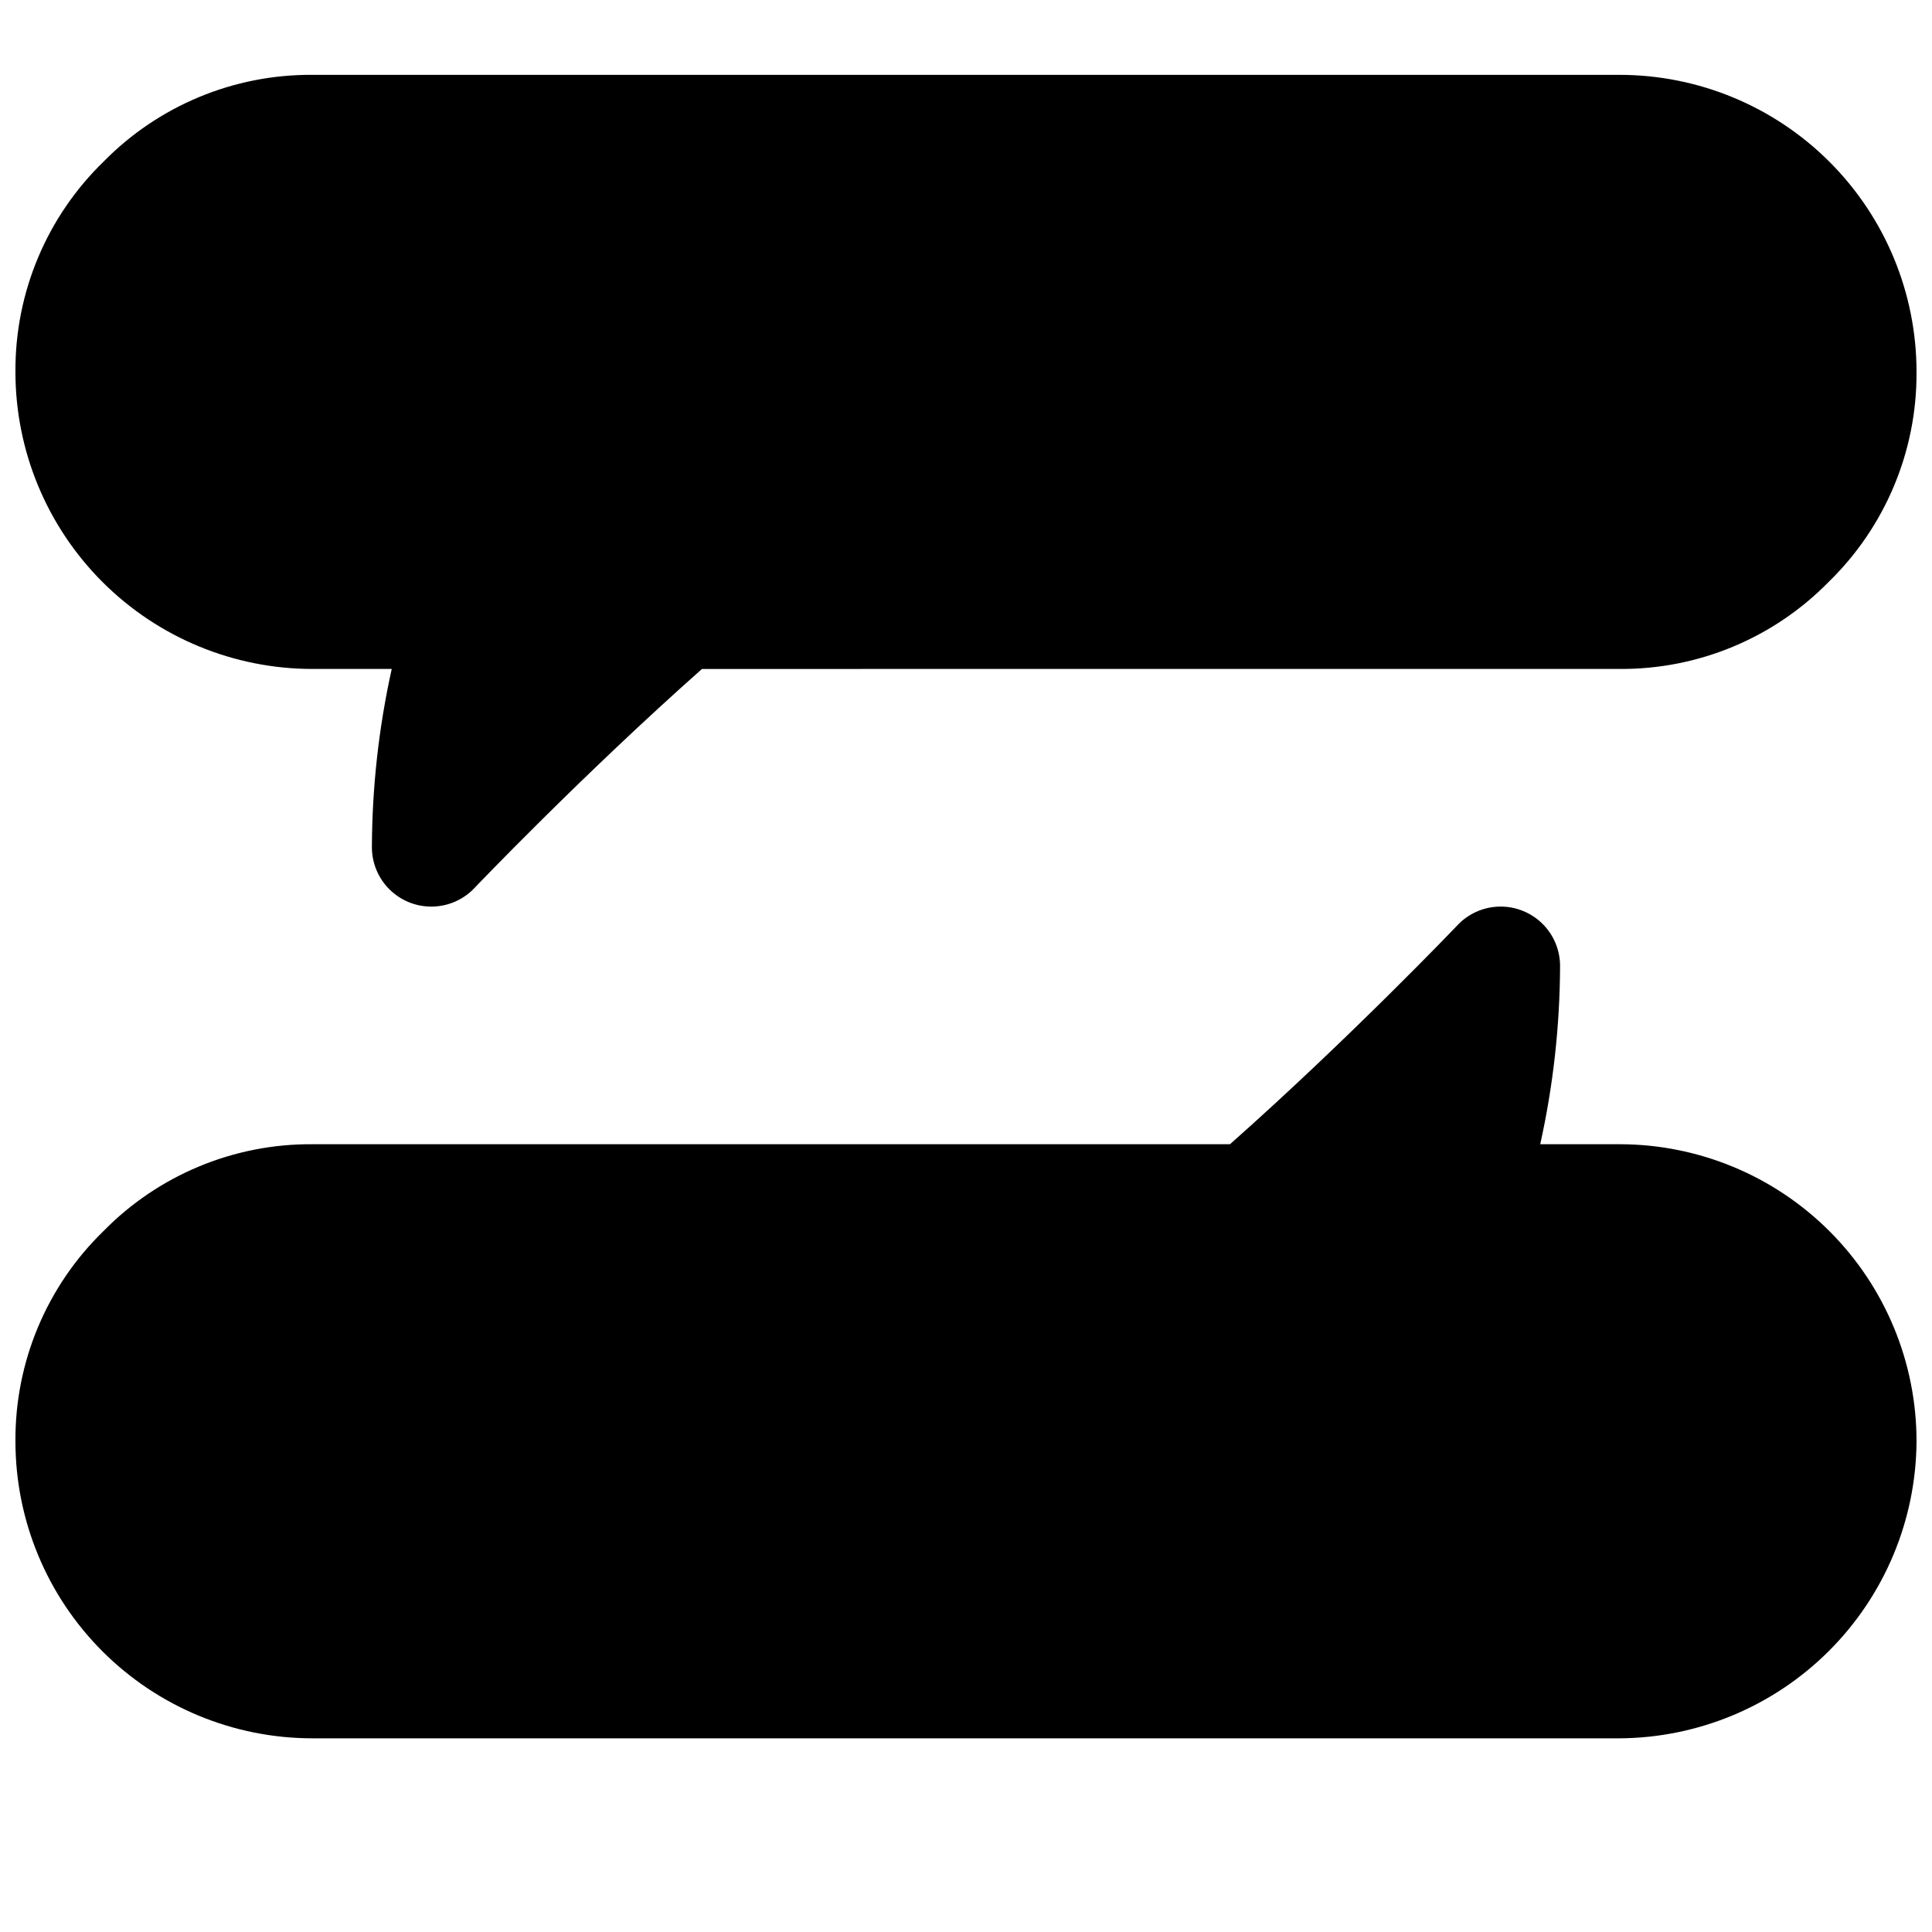 <?xml version="1.0" encoding="UTF-8"?>
<!-- Uploaded to: ICON Repo, www.svgrepo.com, Generator: ICON Repo Mixer Tools -->
<svg width="800px" height="800px" version="1.1" viewBox="144 144 512 512" xmlns="http://www.w3.org/2000/svg">
 <defs>
  <clipPath id="b">
   <path d="m148.09 163h503.81v222h-503.81z"/>
  </clipPath>
  <clipPath id="a">
   <path d="m148.09 384h503.81v221h-503.81z"/>
  </clipPath>
 </defs>
 <g>
  <g clip-path="url(#b)">
   <path d="m226.81 321.28h21.004c-3.438 15.512-5.199 31.348-5.258 47.234 0 4.219 1.691 8.262 4.699 11.223 3.008 2.961 7.078 4.59 11.297 4.519 4.219-0.066 8.234-1.824 11.145-4.879 0.285-0.316 28.719-30.07 60.332-58.094l243.15-0.004c20.82 0.152 40.809-8.152 55.387-23.016 15.043-14.613 23.469-34.734 23.332-55.703 0-20.879-8.293-40.902-23.055-55.664-14.766-14.762-34.785-23.059-55.664-23.059h-346.37c-20.816-0.148-40.809 8.156-55.387 23.02-15.043 14.613-23.469 34.73-23.332 55.703 0 20.879 8.293 40.898 23.055 55.664 14.766 14.762 34.789 23.055 55.664 23.055z"/>
  </g>
  <g clip-path="url(#a)">
   <path d="m573.18 447.23h-21.004c3.438-15.512 5.203-31.344 5.258-47.23 0.004-4.223-1.691-8.266-4.699-11.227-3.008-2.957-7.078-4.586-11.297-4.519s-8.234 1.824-11.145 4.883c-0.285 0.316-28.719 30.07-60.332 58.094h-243.15c-20.816-0.152-40.809 8.156-55.387 23.02-15.043 14.609-23.469 34.73-23.332 55.699 0 20.879 8.293 40.902 23.055 55.664 14.766 14.766 34.789 23.059 55.664 23.059h346.37c20.84-0.117 40.797-8.449 55.535-23.184 14.738-14.738 23.07-34.695 23.184-55.539 0-20.875-8.293-40.898-23.055-55.66-14.766-14.766-34.785-23.059-55.664-23.059z"/>
  </g>
 </g>
</svg>